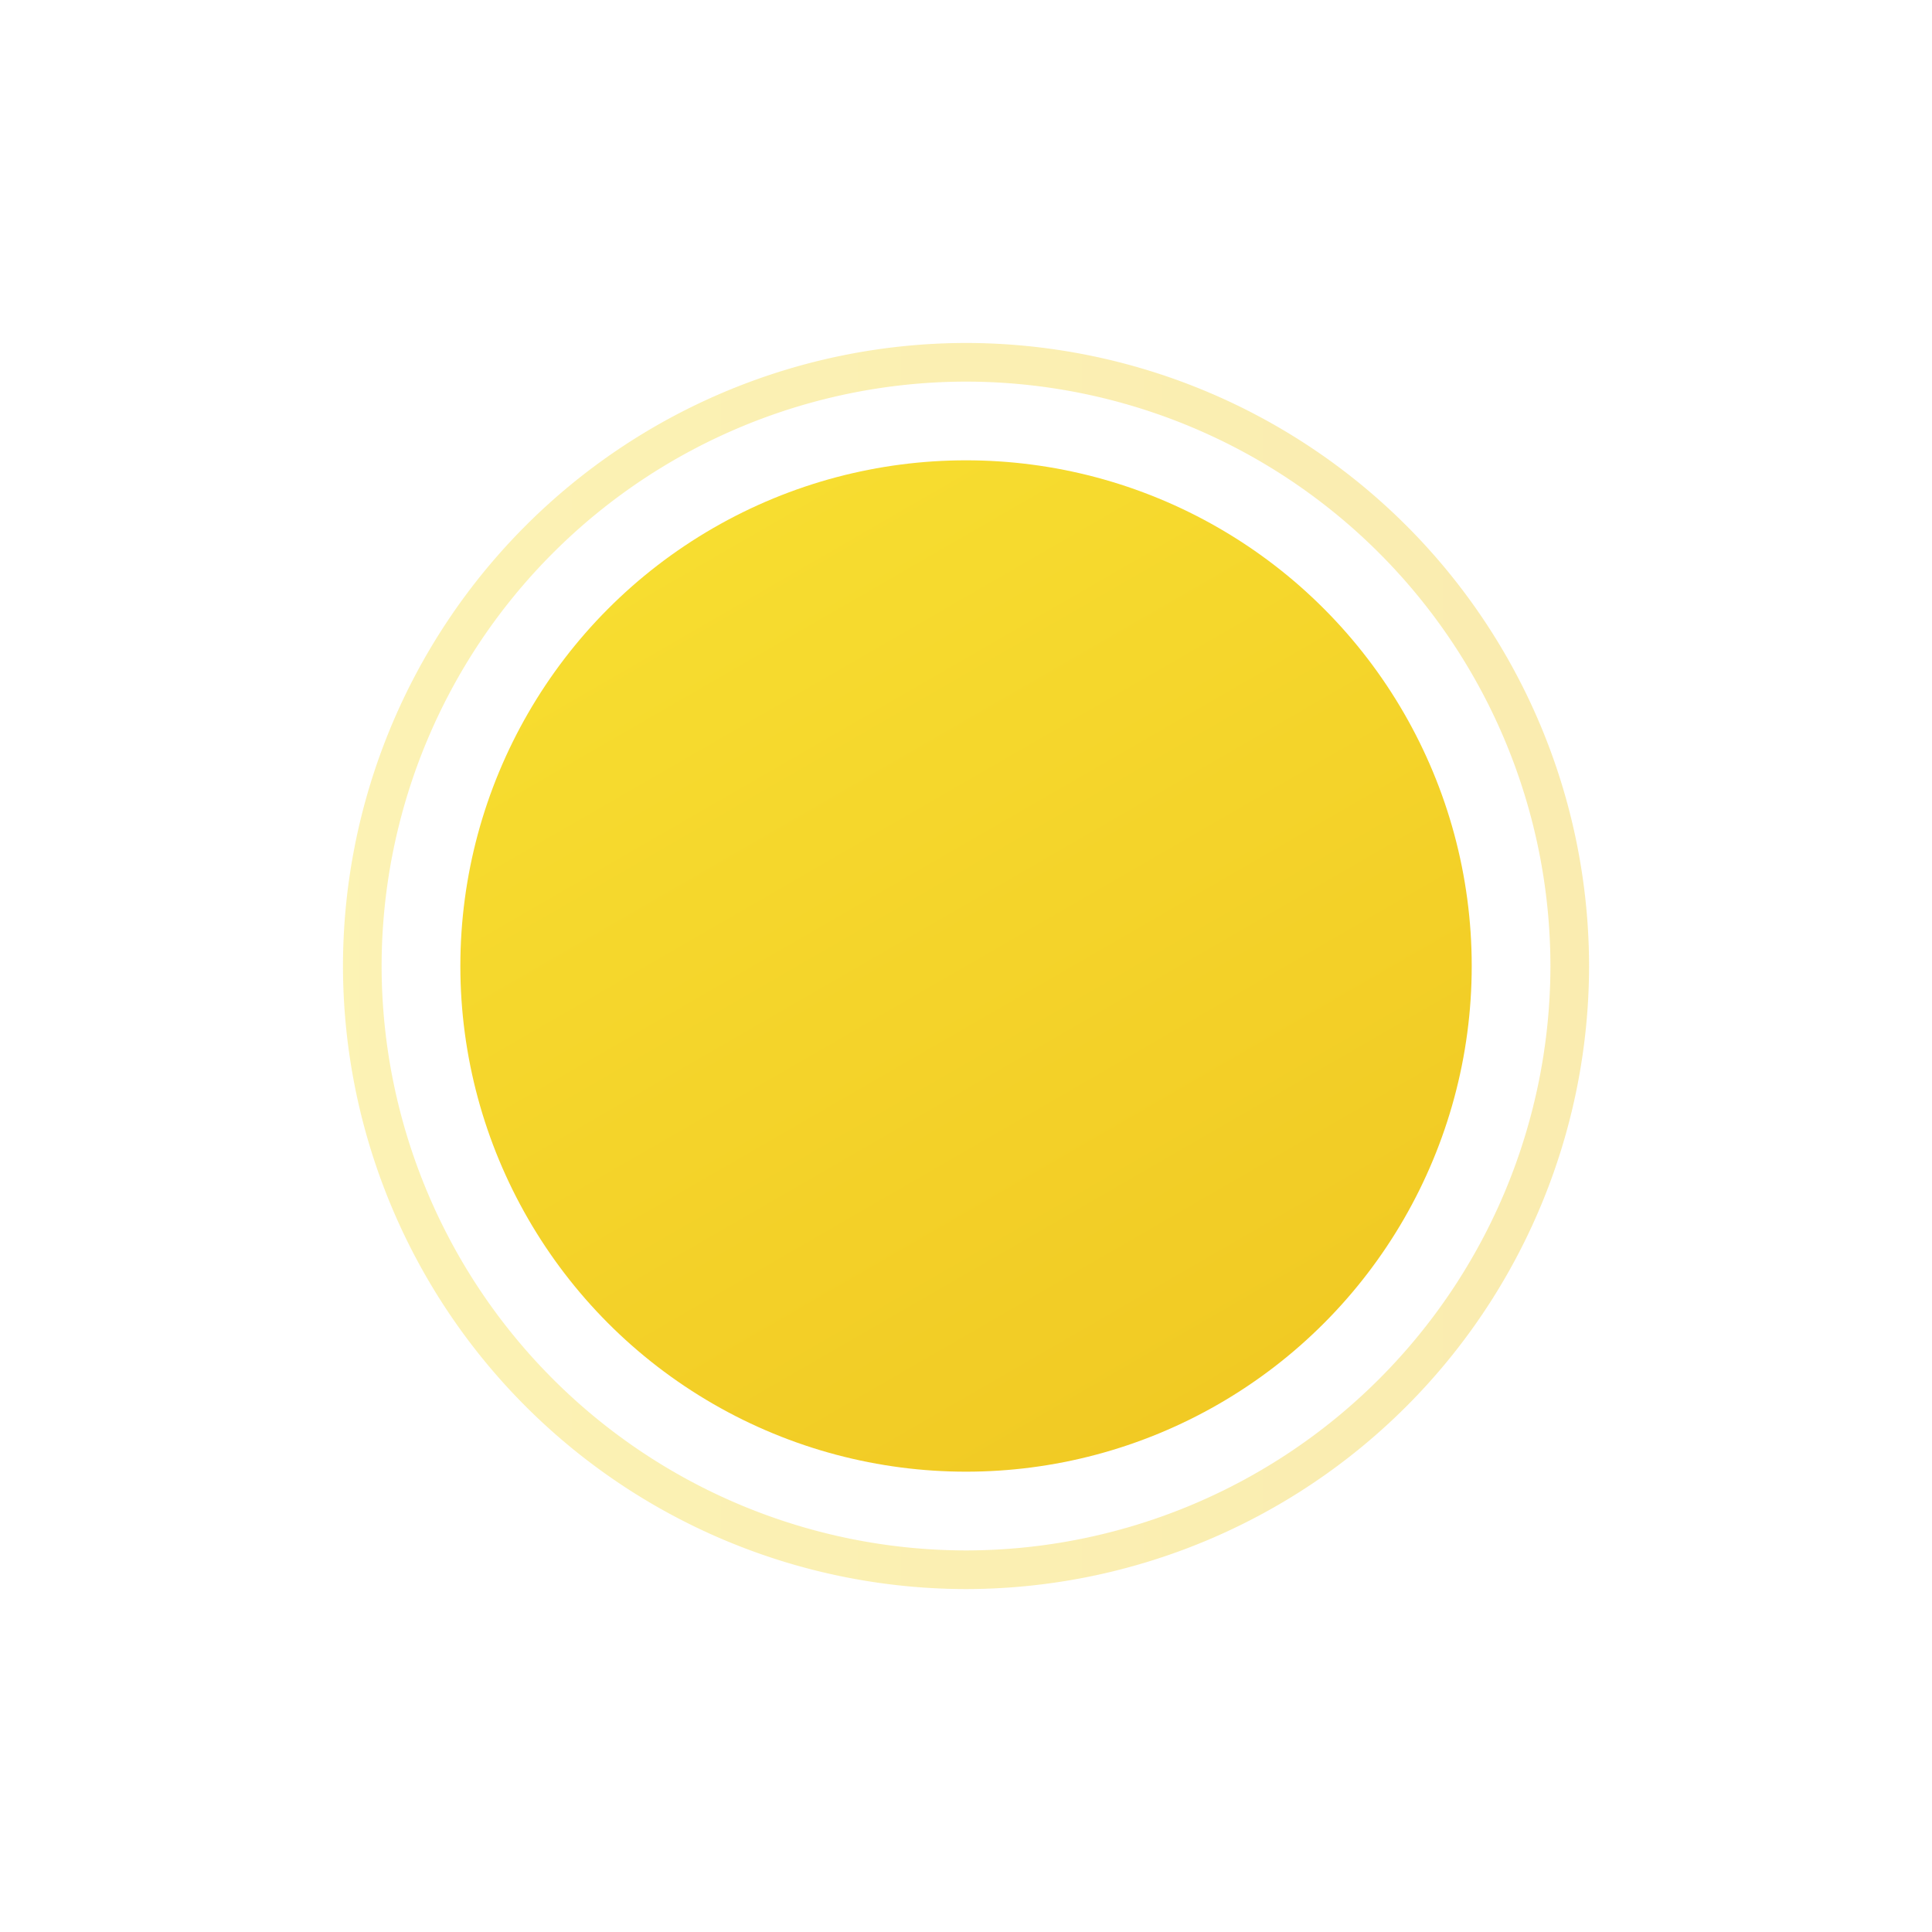 <svg xmlns="http://www.w3.org/2000/svg" xmlns:xlink="http://www.w3.org/1999/xlink" width="50" height="50" viewBox="0 0 50 50">
    <defs>
        <linearGradient id="lvrvx69r2a" x1=".25" x2=".75" y1=".067" y2=".933" gradientUnits="objectBoundingBox">
            <stop offset="0" stop-color="#f7dd30"/>
            <stop offset="1" stop-color="#f1ca24"/>
        </linearGradient>
        <linearGradient id="mgsiqgpcyb" x1="0" x2="1" y1=".5" y2=".5" xlink:href="#lvrvx69r2a"/>
    </defs>
    <g>
        <path fill="#fff" d="M0 0H50V50H0z" transform="translate(83.508 -11909.369) translate(-83.508 11909.369)"/>
        <g transform="translate(83.508 -11909.369)">
            <circle cx="13.087" cy="13.087" r="13.087" fill="url(#lvrvx69r2a)" transform="translate(-71.594 11921.282)"/>
            <path fill="url(#mgsiqgpcyb)" d="M-58.507 11950.494a16.143 16.143 0 0 1-16.125-16.124 16.143 16.143 0 0 1 16.125-16.125 16.142 16.142 0 0 1 16.124 16.125 16.143 16.143 0 0 1-16.124 16.124zm0-31.249a15.142 15.142 0 0 0-15.125 15.125 15.141 15.141 0 0 0 15.125 15.124 15.141 15.141 0 0 0 15.124-15.124 15.142 15.142 0 0 0-15.124-15.125z" opacity="0.36"/>
        </g>
    </g>
</svg>
